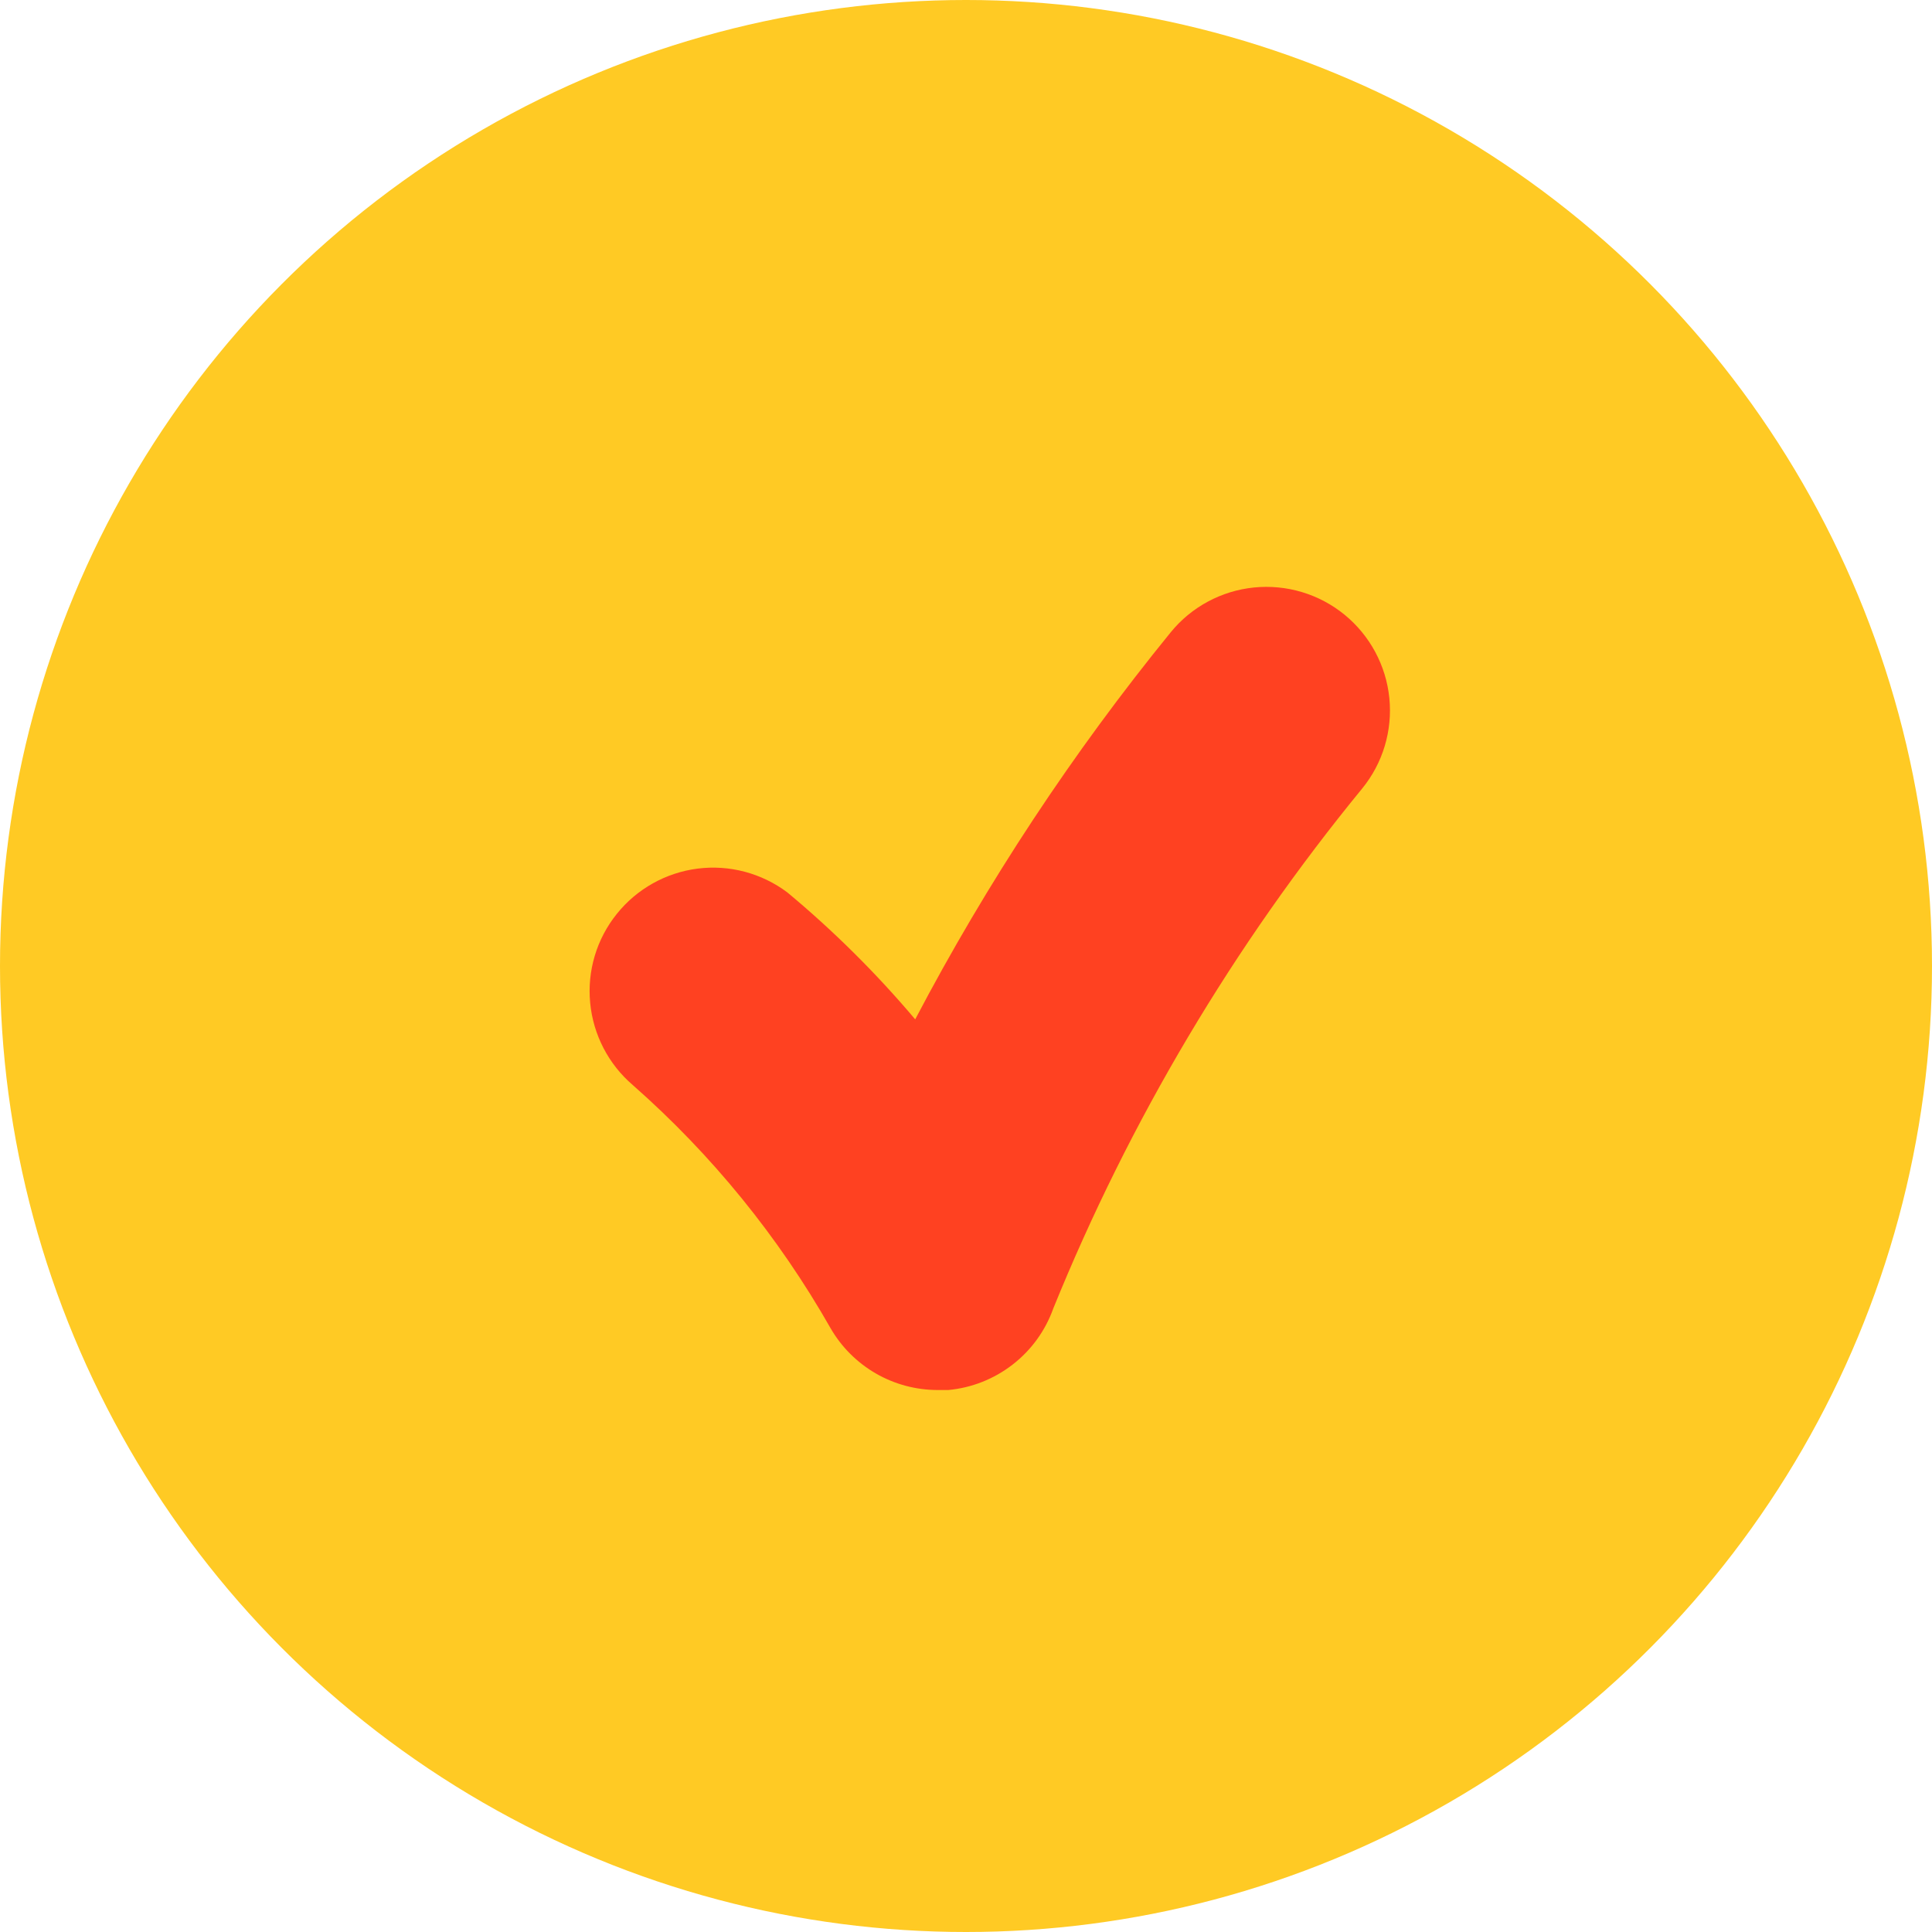 <svg width="34" height="34" viewBox="0 0 34 34" fill="none" xmlns="http://www.w3.org/2000/svg">
<circle cx="17" cy="17" r="17" fill="#FFCA24"/>
<path d="M16.503 24.462C16.121 24.462 15.745 24.362 15.414 24.171C15.083 23.98 14.808 23.706 14.617 23.375C13.702 21.766 12.527 20.32 11.138 19.097C10.709 18.73 10.439 18.21 10.386 17.648C10.332 17.085 10.5 16.524 10.854 16.084C11.207 15.643 11.718 15.357 12.278 15.286C12.838 15.215 13.404 15.366 13.856 15.705C14.67 16.382 15.423 17.13 16.106 17.939C17.374 15.524 18.88 13.243 20.602 11.128C20.966 10.681 21.494 10.397 22.067 10.339C22.641 10.281 23.215 10.453 23.662 10.818C24.108 11.183 24.392 11.71 24.45 12.284C24.508 12.858 24.336 13.431 23.971 13.878C21.71 16.637 19.878 19.721 18.536 23.027C18.397 23.417 18.149 23.76 17.821 24.014C17.494 24.268 17.101 24.424 16.688 24.462H16.503Z" fill="#FF4121"/>
</svg>

